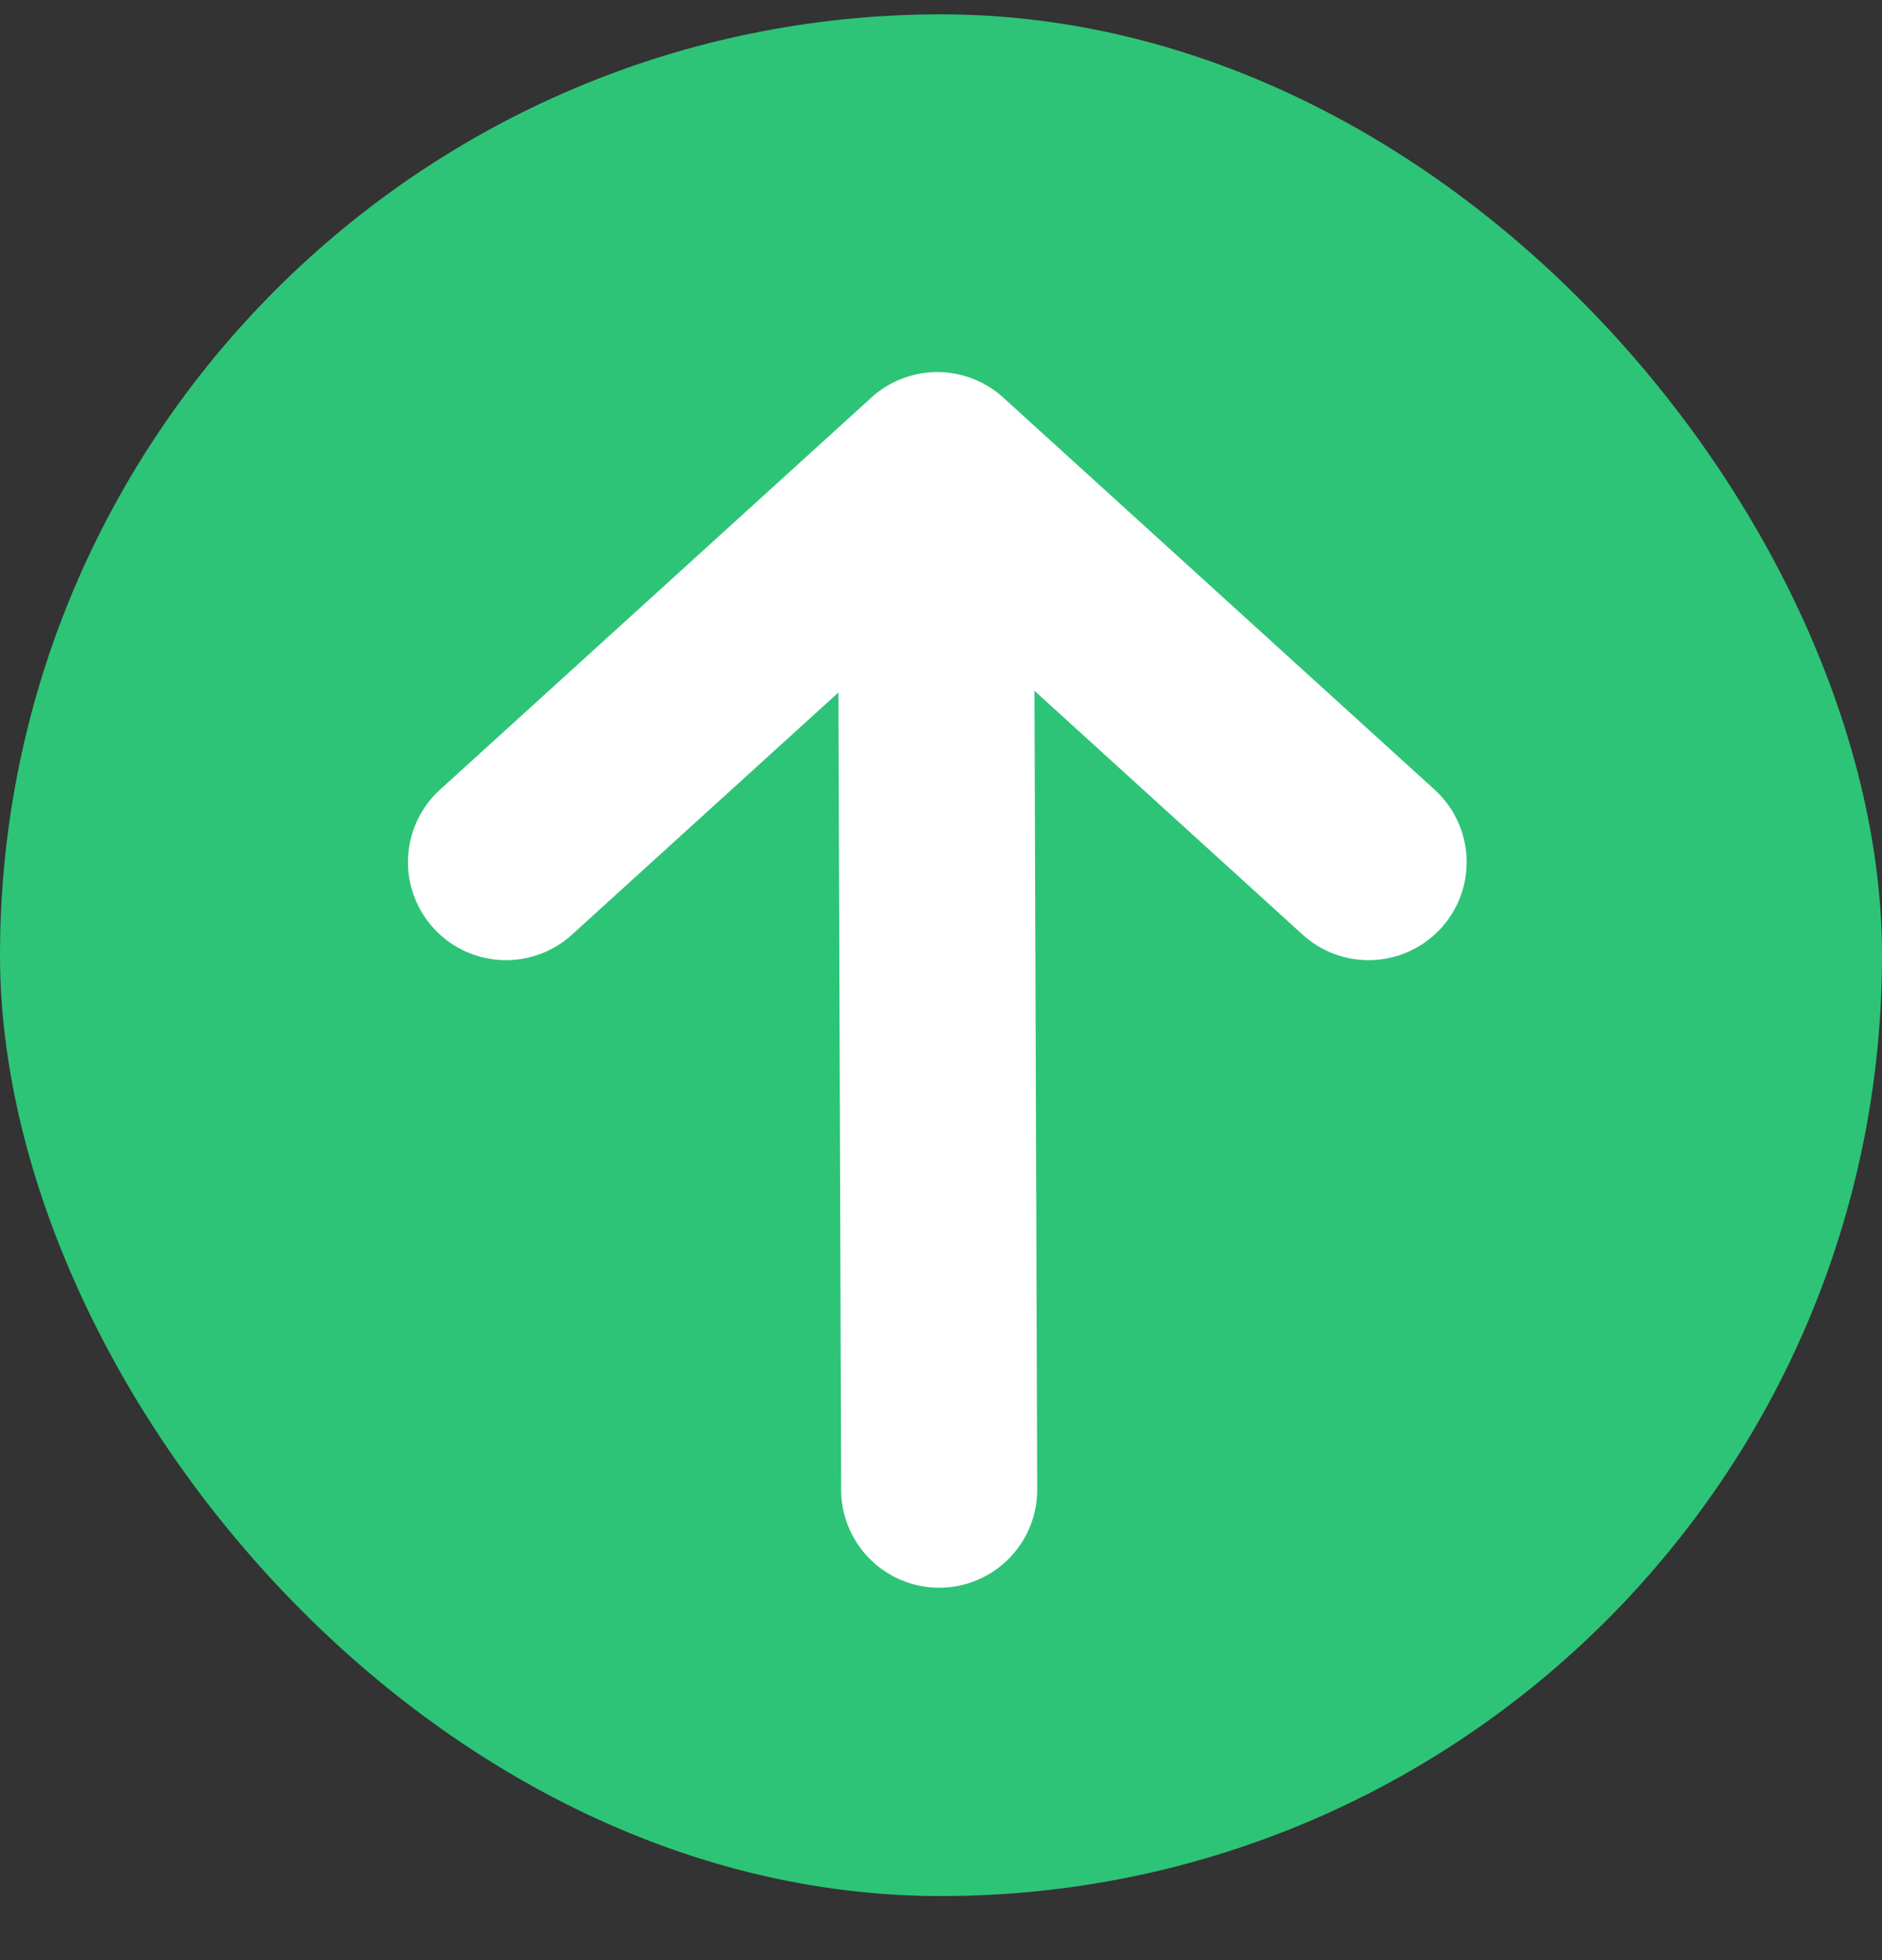 <svg xmlns="http://www.w3.org/2000/svg" width="24" height="25" fill="none"><rect width="100%" height="100%" fill="#333333" stroke="none"/><rect width="24" height="24" x="24" y="24.183" fill="#2DC478" rx="12" transform="rotate(-180 24 24.183)"/><path fill="#fff" fill-rule="evenodd" d="m13.192 8.811.035 10.185a1.25 1.25 0 1 1-2.5.008l-.035-10.172-3.398 3.089a1.25 1.25 0 1 1-1.682-1.85l5.5-5a1.25 1.25 0 0 1 1.682 0l5.5 5a1.25 1.25 0 0 1-1.682 1.85l-3.42-3.11Z" clip-rule="evenodd"/></svg>